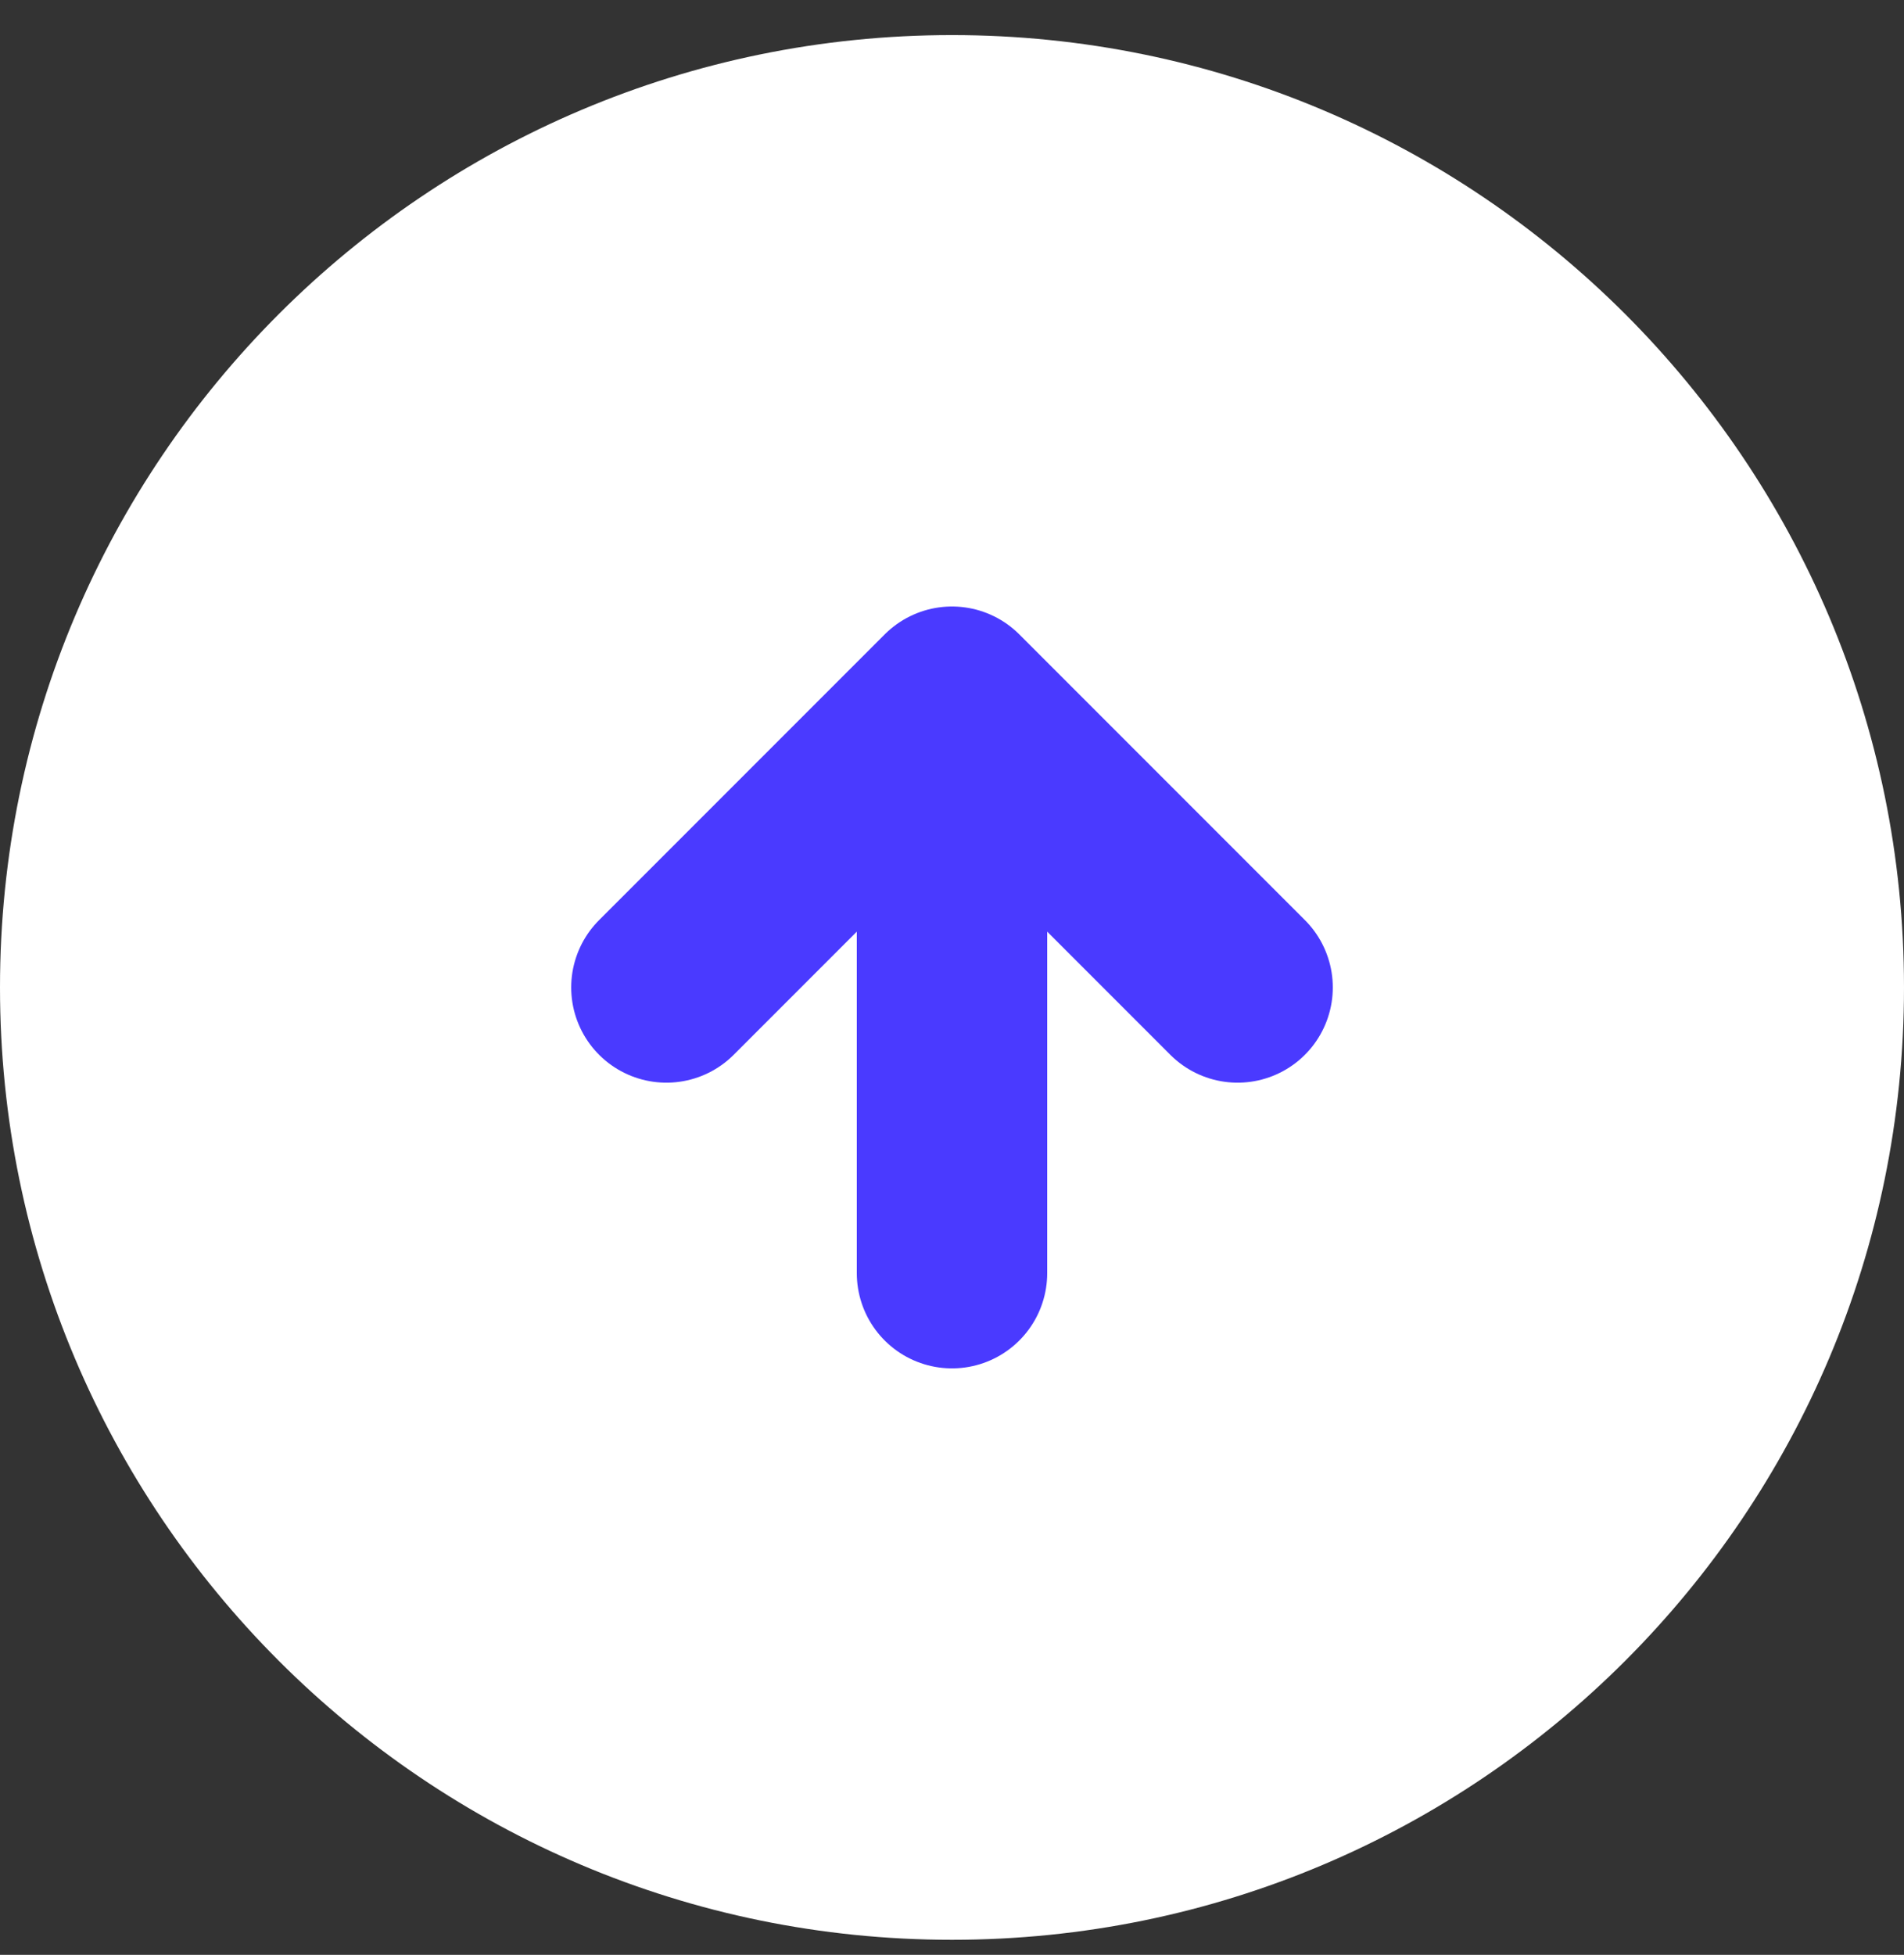 <svg width="38" height="39" viewBox="0 0 38 39" fill="none" xmlns="http://www.w3.org/2000/svg">
<rect x="0" y="0" width="38" height="39" fill="#333333" stroke="none"/>
<path fill-rule="evenodd" clip-rule="evenodd" d="M19 0.7C8.507 0.7 0 9.207 0 19.7C0 30.194 8.507 38.7 19 38.7C29.493 38.7 38 30.194 38 19.7C38 9.207 29.493 0.7 19 0.7Z" fill="white"/>
<path d="M24.7 19.7L19 14M19 14L13.3 19.7M19 14L19 25.4" stroke="#4A3AFF" stroke-width="3.8" stroke-linecap="round" stroke-linejoin="round"/>
</svg>
